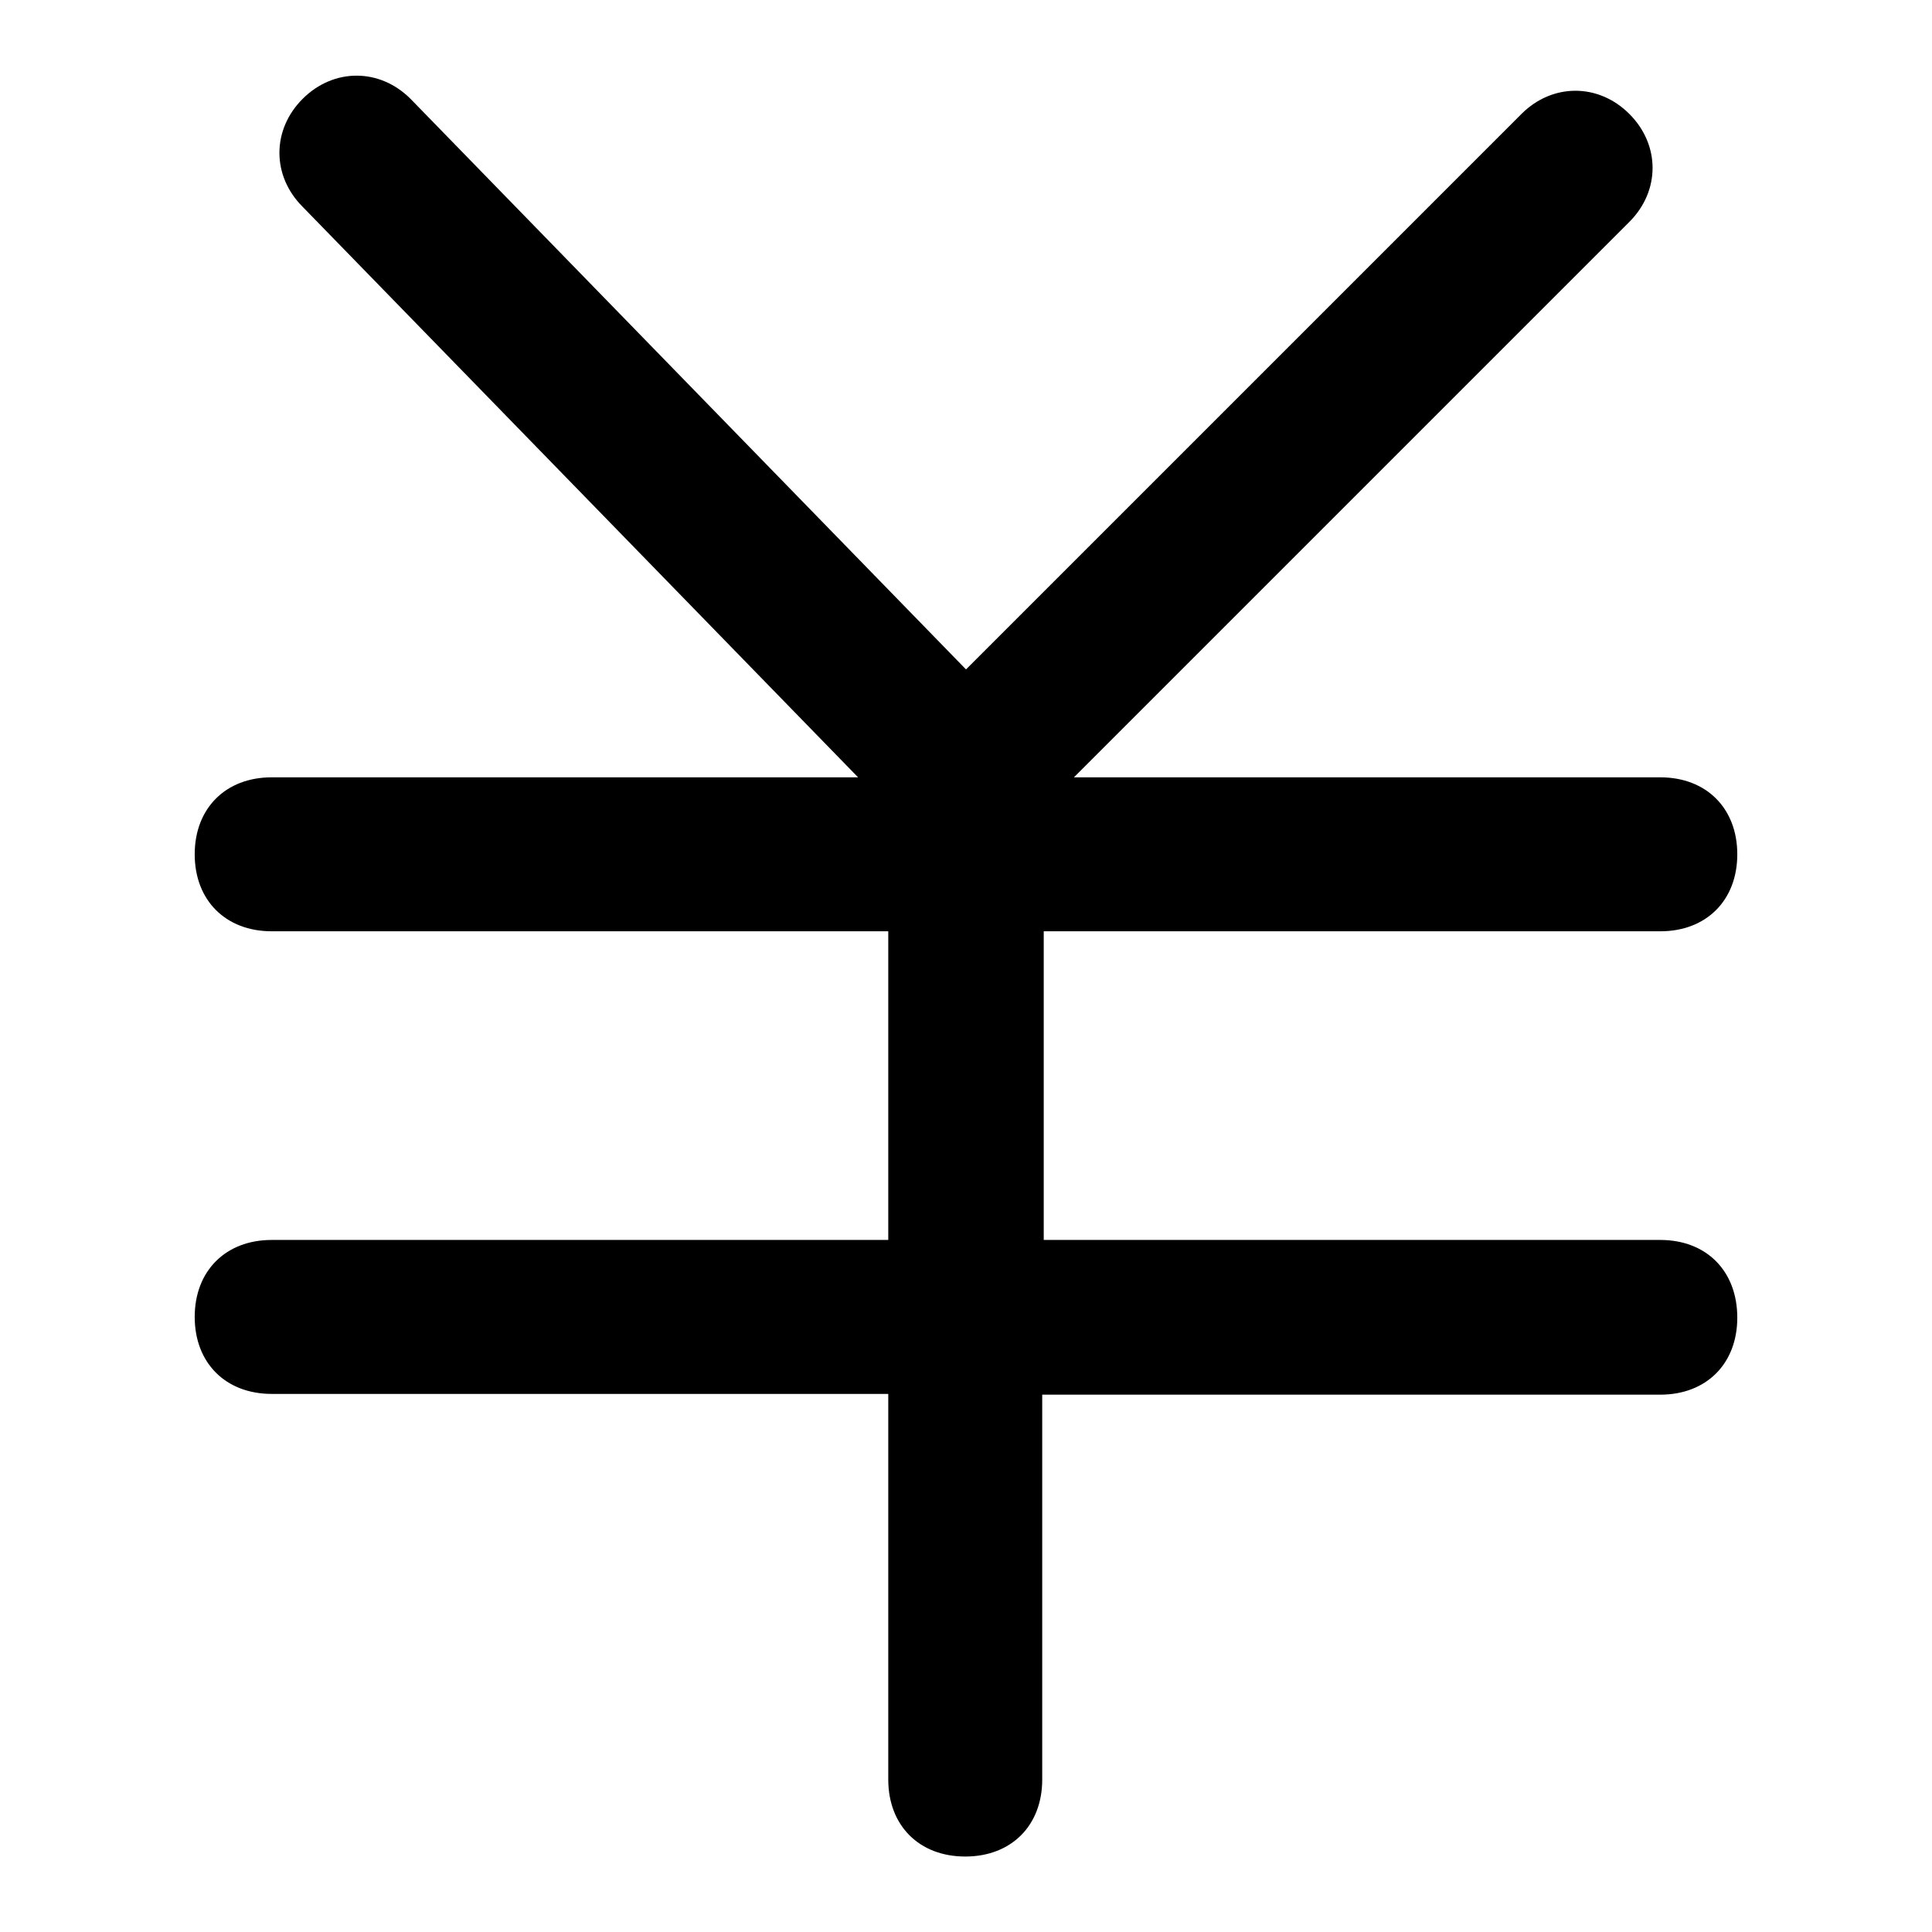 <?xml version="1.0" encoding="utf-8"?>
<!-- Svg Vector Icons : http://www.onlinewebfonts.com/icon -->
<!DOCTYPE svg PUBLIC "-//W3C//DTD SVG 1.1//EN" "http://www.w3.org/Graphics/SVG/1.1/DTD/svg11.dtd">
<svg version="1.1" xmlns="http://www.w3.org/2000/svg" xmlns:xlink="http://www.w3.org/1999/xlink" x="0px" y="0px" viewBox="0 0 256 256" enable-background="new 0 0 256 256" xml:space="preserve">
<g><g><path fill="#000000" d="M220,164.3h-81.7v-40.9H220c6.1,0,10.2-4.1,10.2-10.2c0-6.1-4.1-10.2-10.2-10.2h-77.7l73.6-73.6c4.1-4.1,4.1-10.2,0-14.3c-4.1-4.1-10.2-4.1-14.3,0L128,88.7L54.4,13.1C50.3,9,44.2,9,40.1,13.1c-4.1,4.1-4.1,10.2,0,14.3l73.6,75.6H36c-6.1,0-10.2,4.1-10.2,10.2s4.1,10.2,10.2,10.2h81.7v40.9H36c-6.1,0-10.2,4.1-10.2,10.2c0,6.1,4.1,10.2,10.2,10.2h81.7v51.1c0,6.1,4.1,10.2,10.2,10.2c6.1,0,10.2-4.1,10.2-10.2v-51H220c6.1,0,10.2-4.1,10.2-10.2C230.2,168.4,226.1,164.3,220,164.3z"/></g></g>
</svg>